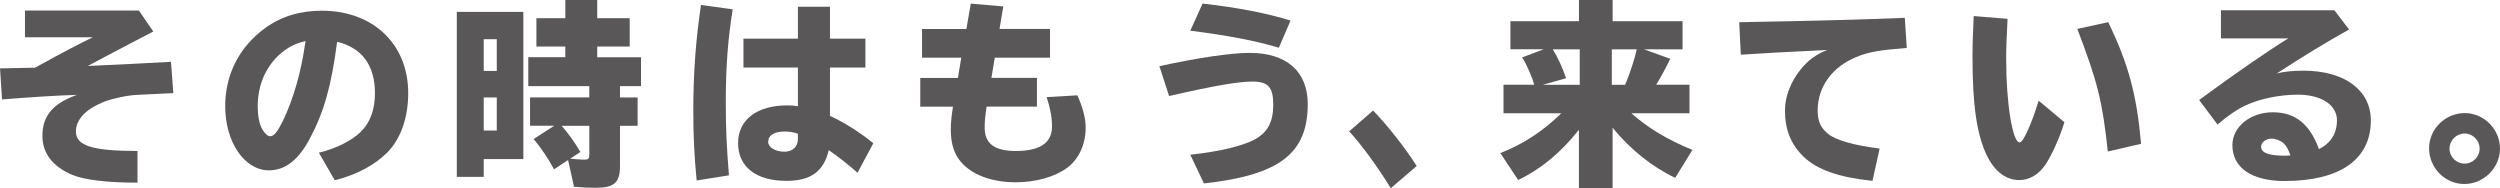 <?xml version="1.0" encoding="UTF-8"?>
<svg id="_レイヤー_2" data-name="レイヤー 2" xmlns="http://www.w3.org/2000/svg" viewBox="0 0 818.91 61.64">
  <defs>
    <style>
      .cls-1 {
        fill: #595757;
      }
    </style>
  </defs>
  <g id="_レイヤー_1-2" data-name="レイヤー 1">
    <g>
      <path class="cls-1" d="M45.48,3.44l4.74,6.88-1.75.91-6.1,3.18c-5.13,2.66-9.08,4.8-13.62,7.2,8.89-.39,20.57-.97,27.25-1.36l.78,10.25-11.94.58c-3.11.13-7.92,1.17-10.64,2.21-6.1,2.4-9.34,5.84-9.34,9.8,0,4.67,5.45,6.36,20.18,6.36v10.38c-10.06,0-17.52-.91-21.48-2.59-6.42-2.79-9.67-7.07-9.67-12.78,0-6.49,3.44-10.58,11.29-13.37-5.64.13-15.12.71-24.52,1.49l-.65-10.19h.91l3.11-.07,3.18-.06,3.18-.06h1.04l1.43-.78c7.14-3.96,13.62-7.33,17.52-9.21H8.18V3.44h37.31Z"/>
      <path class="cls-1" d="M104.46,50.02c5.58-1.36,10.58-3.83,13.62-6.75,3.18-3.05,4.74-7.33,4.74-12.78,0-9.08-4.28-14.86-12.39-16.8-1.88,14.4-4.28,22.97-8.95,31.73-3.7,7.01-8.11,10.38-13.37,10.38-8.05,0-14.34-9.28-14.34-21.02,0-10.38,4.61-19.4,13.04-25.56,5.26-3.83,11.48-5.71,18.62-5.71,16.8,0,28.29,10.96,28.29,26.99,0,8.04-2.47,14.99-6.81,19.4-4.22,4.22-10.06,7.33-17.26,9.15l-5.19-9.02ZM100.12,13.43c-2.98.71-5.06,1.69-7.14,3.24-5.58,4.28-8.56,10.71-8.56,18.23,0,2.98.52,5.71,1.43,7.33.78,1.43,1.82,2.4,2.66,2.4,1.23,0,2.4-1.49,4.15-5,3.44-7.2,5.97-15.96,7.27-25.24l.19-.97Z"/>
      <path class="cls-1" d="M171.43,52.1h-12.98v5.84h-8.82V3.89h21.8v48.21ZM158.45,23.23h4.28v-10.38h-4.28v10.38ZM158.45,42.76h4.28v-10.83h-4.28v10.83ZM181.48,55.47c-1.69-3.24-4.41-7.27-6.68-9.93l6.75-4.35h-7.92v-9.28h19.4v-3.7h-19.98v-9.47h12.13v-3.5h-9.47V5.97h9.47V0h10.45v5.97h10.64v9.28h-10.64v3.5h14.34v9.47h-6.88v3.7h5.77v9.28h-5.77v13.11c0,5.52-1.88,7.2-7.92,7.2-2.47,0-4.8-.13-7.14-.33l-1.95-8.76-4.61,3.05ZM186.74,51.97c1.88.2,3.76.33,4.74.33,1.23,0,1.56-.33,1.56-1.62v-9.47h-9.08c2.01,2.21,4.22,5.32,6.16,8.56l-3.37,2.21Z"/>
      <path class="cls-1" d="M228.2,59.11c-.78-7.85-1.1-14.86-1.1-22.77,0-12.46.84-23.62,2.53-34.71l10.38,1.43c-1.56,9.67-2.27,18.75-2.27,30.62,0,8.04.26,14.21,1.04,23.75l-10.58,1.69ZM271.87,2.21v10.45h11.61v9.47h-11.61v15.83c4.67,2.14,9.41,5.12,14.21,8.95l-5.19,9.67c-3.37-2.98-6.29-5.19-9.41-7.4-1.69,7.01-5.9,10.06-13.88,10.06-9.99,0-15.83-4.61-15.83-12.39s6.42-12.33,16.03-12.33c1.23,0,2.4.06,3.57.26v-12.65h-17.84v-9.47h17.84V2.21h10.51ZM261.36,43.79c-1.56-.52-2.85-.71-4.35-.71-3.37,0-5.38,1.23-5.38,3.37,0,1.82,2.34,3.24,5.32,3.24,2.66,0,4.41-1.62,4.41-4.09v-1.82Z"/>
      <path class="cls-1" d="M328.64,2.08l-1.23,7.4h16.54v9.41h-18.1l-1.1,6.62h14.92v9.41h-16.48c-.52,3.44-.65,5-.65,6.88,0,5.25,3.24,7.66,10.25,7.66,7.79,0,11.81-2.66,11.81-7.92,0-3.05-.52-5.97-1.75-9.73l10.06-.58c1.75,3.89,2.72,7.53,2.72,10.51,0,5.58-2.27,10.45-6.16,13.3-4.02,2.92-10.25,4.67-16.74,4.67-7.2,0-13.37-2.08-17.13-5.77-2.85-2.79-4.15-6.42-4.15-11.42,0-2.14.19-4.28.71-7.59h-10.71v-9.41h12.33l1.1-6.62h-12.85v-9.41h14.53l1.43-8.3,10.64.91Z"/>
      <path class="cls-1" d="M379.77,21.67c12.85-2.79,23.49-4.35,29.59-4.35,12.07,0,19.01,6.1,19.01,16.74,0,16.22-9.21,23.29-34,26.02l-4.48-9.41c9.28-.97,17-2.79,21.15-5,4.22-2.34,6.03-5.71,6.03-11.42s-1.69-7.53-6.81-7.53c-4.67,0-12.59,1.36-27.31,4.74l-3.18-9.8ZM418.9,15.64c-6.88-2.14-16.93-4.09-29-5.58l4.02-8.89c11.61,1.3,21.41,3.24,28.81,5.58l-3.83,8.89Z"/>
      <path class="cls-1" d="M455.56,61.64c-4.28-7.01-9.6-14.27-13.62-18.62l7.85-6.81c4.93,5.13,10.51,12.26,14.27,18.17l-8.5,7.27Z"/>
      <path class="cls-1" d="M534.39,37.11c5.32,4.74,11.74,8.63,19.98,12l-5.64,9.15c-7.53-3.57-14.73-9.34-20.5-16.42v19.79h-11.03v-19.08l-.13.13-.19.19c-5.58,7.14-12.52,12.78-19.59,16.09l-5.84-8.82c7.4-2.85,13.95-7.14,19.98-13.04h-18.94v-9.34h10.06c-.65-2.46-2.46-6.68-3.96-8.95l7.07-2.66h-10.9V6.94h22.45V0h11.03v6.94h22.9v9.21h-12.65l8.63,3.11c-1.43,2.92-3.05,5.97-4.61,8.5h10.9v9.34h-19.01ZM508.63,16.16c1.69,2.72,3.18,5.97,4.35,9.47l-7.59,2.14h12.07v-11.61h-8.82ZM527.97,16.16v11.61h4.35c.2-.52.2-.58.52-1.23,1.23-3.11,2.66-7.4,3.31-10.38h-8.17Z"/>
      <path class="cls-1" d="M573.33,7.2c19.85-.32,37.89-.84,50.61-1.36l.65,9.86c-9.08.71-12.65,1.36-16.54,2.98-7.92,3.24-12.65,9.8-12.65,17.52,0,3.57,1.04,5.77,3.5,7.72,2.66,2.08,8.76,3.76,16.8,4.74l-2.34,10.58c-10.9-1.1-18.23-3.7-22.51-7.85-4.22-4.09-6.16-8.89-6.16-15.25,0-4.61,1.95-9.54,5.32-13.62,2.46-2.92,4.8-4.67,8.56-6.16l-2.33.13c-11.29.52-18.04.91-26.02,1.43l-.52-10.64,3.63-.07Z"/>
      <path class="cls-1" d="M676.23,40.03c-1.62,5.25-4.15,10.77-6.16,13.82-2.21,3.31-5.32,5.13-8.63,5.13-4.35,0-8.04-2.79-10.58-7.98-3.31-6.75-4.74-16.61-4.74-32.12,0-4.41.13-7.72.39-13.62l11.09.91c-.32,6.55-.45,9.73-.45,13.24,0,14.4,2.08,27.25,4.41,27.25,1.17,0,3.83-5.84,6.23-13.69l8.43,7.07ZM690.44,49.63c-1.75-16.42-3.31-22.71-9.99-40.16l10.12-2.21c6.55,13.5,9.34,23.62,10.77,39.84l-10.9,2.53Z"/>
      <path class="cls-1" d="M764.67,3.37l4.8,6.29c-7.14,3.96-15.25,8.89-23.68,14.4,2.08-.58,5.45-.91,8.69-.91,13.5,0,22.12,6.36,22.12,16.29,0,12.78-10.06,19.85-28.29,19.85-10.71,0-17.06-4.35-17.06-11.74,0-5.97,5.84-10.77,13.24-10.77s12.13,3.89,15.12,12.07c3.89-1.95,5.9-5.19,5.9-9.47,0-5-5.13-8.37-12.85-8.37-5.97,0-12.46,1.36-17.06,3.5-2.79,1.3-6.03,3.5-9.21,6.29l-6.03-8.04c11.42-8.43,23.1-16.48,29.2-20.18h-22.06V3.37h37.18ZM748.06,46.97c-.97-.91-2.66-1.56-3.96-1.56-1.88,0-3.44,1.23-3.44,2.66,0,1.95,2.46,2.92,7.46,2.92.52,0,1.23,0,2.14-.07-.65-1.95-1.36-3.18-2.21-3.96Z"/>
      <path class="cls-1" d="M818.91,48.66c0,6.29-5.32,11.61-11.68,11.61s-11.55-5.32-11.55-11.68,5.32-11.55,11.68-11.55,11.55,5.38,11.55,11.61ZM802.37,48.66c0,2.72,2.21,4.93,4.93,4.93s4.93-2.21,4.93-4.93-2.27-4.93-4.93-4.93-4.93,2.27-4.93,4.93Z"/>
    </g>
  </g>
</svg>